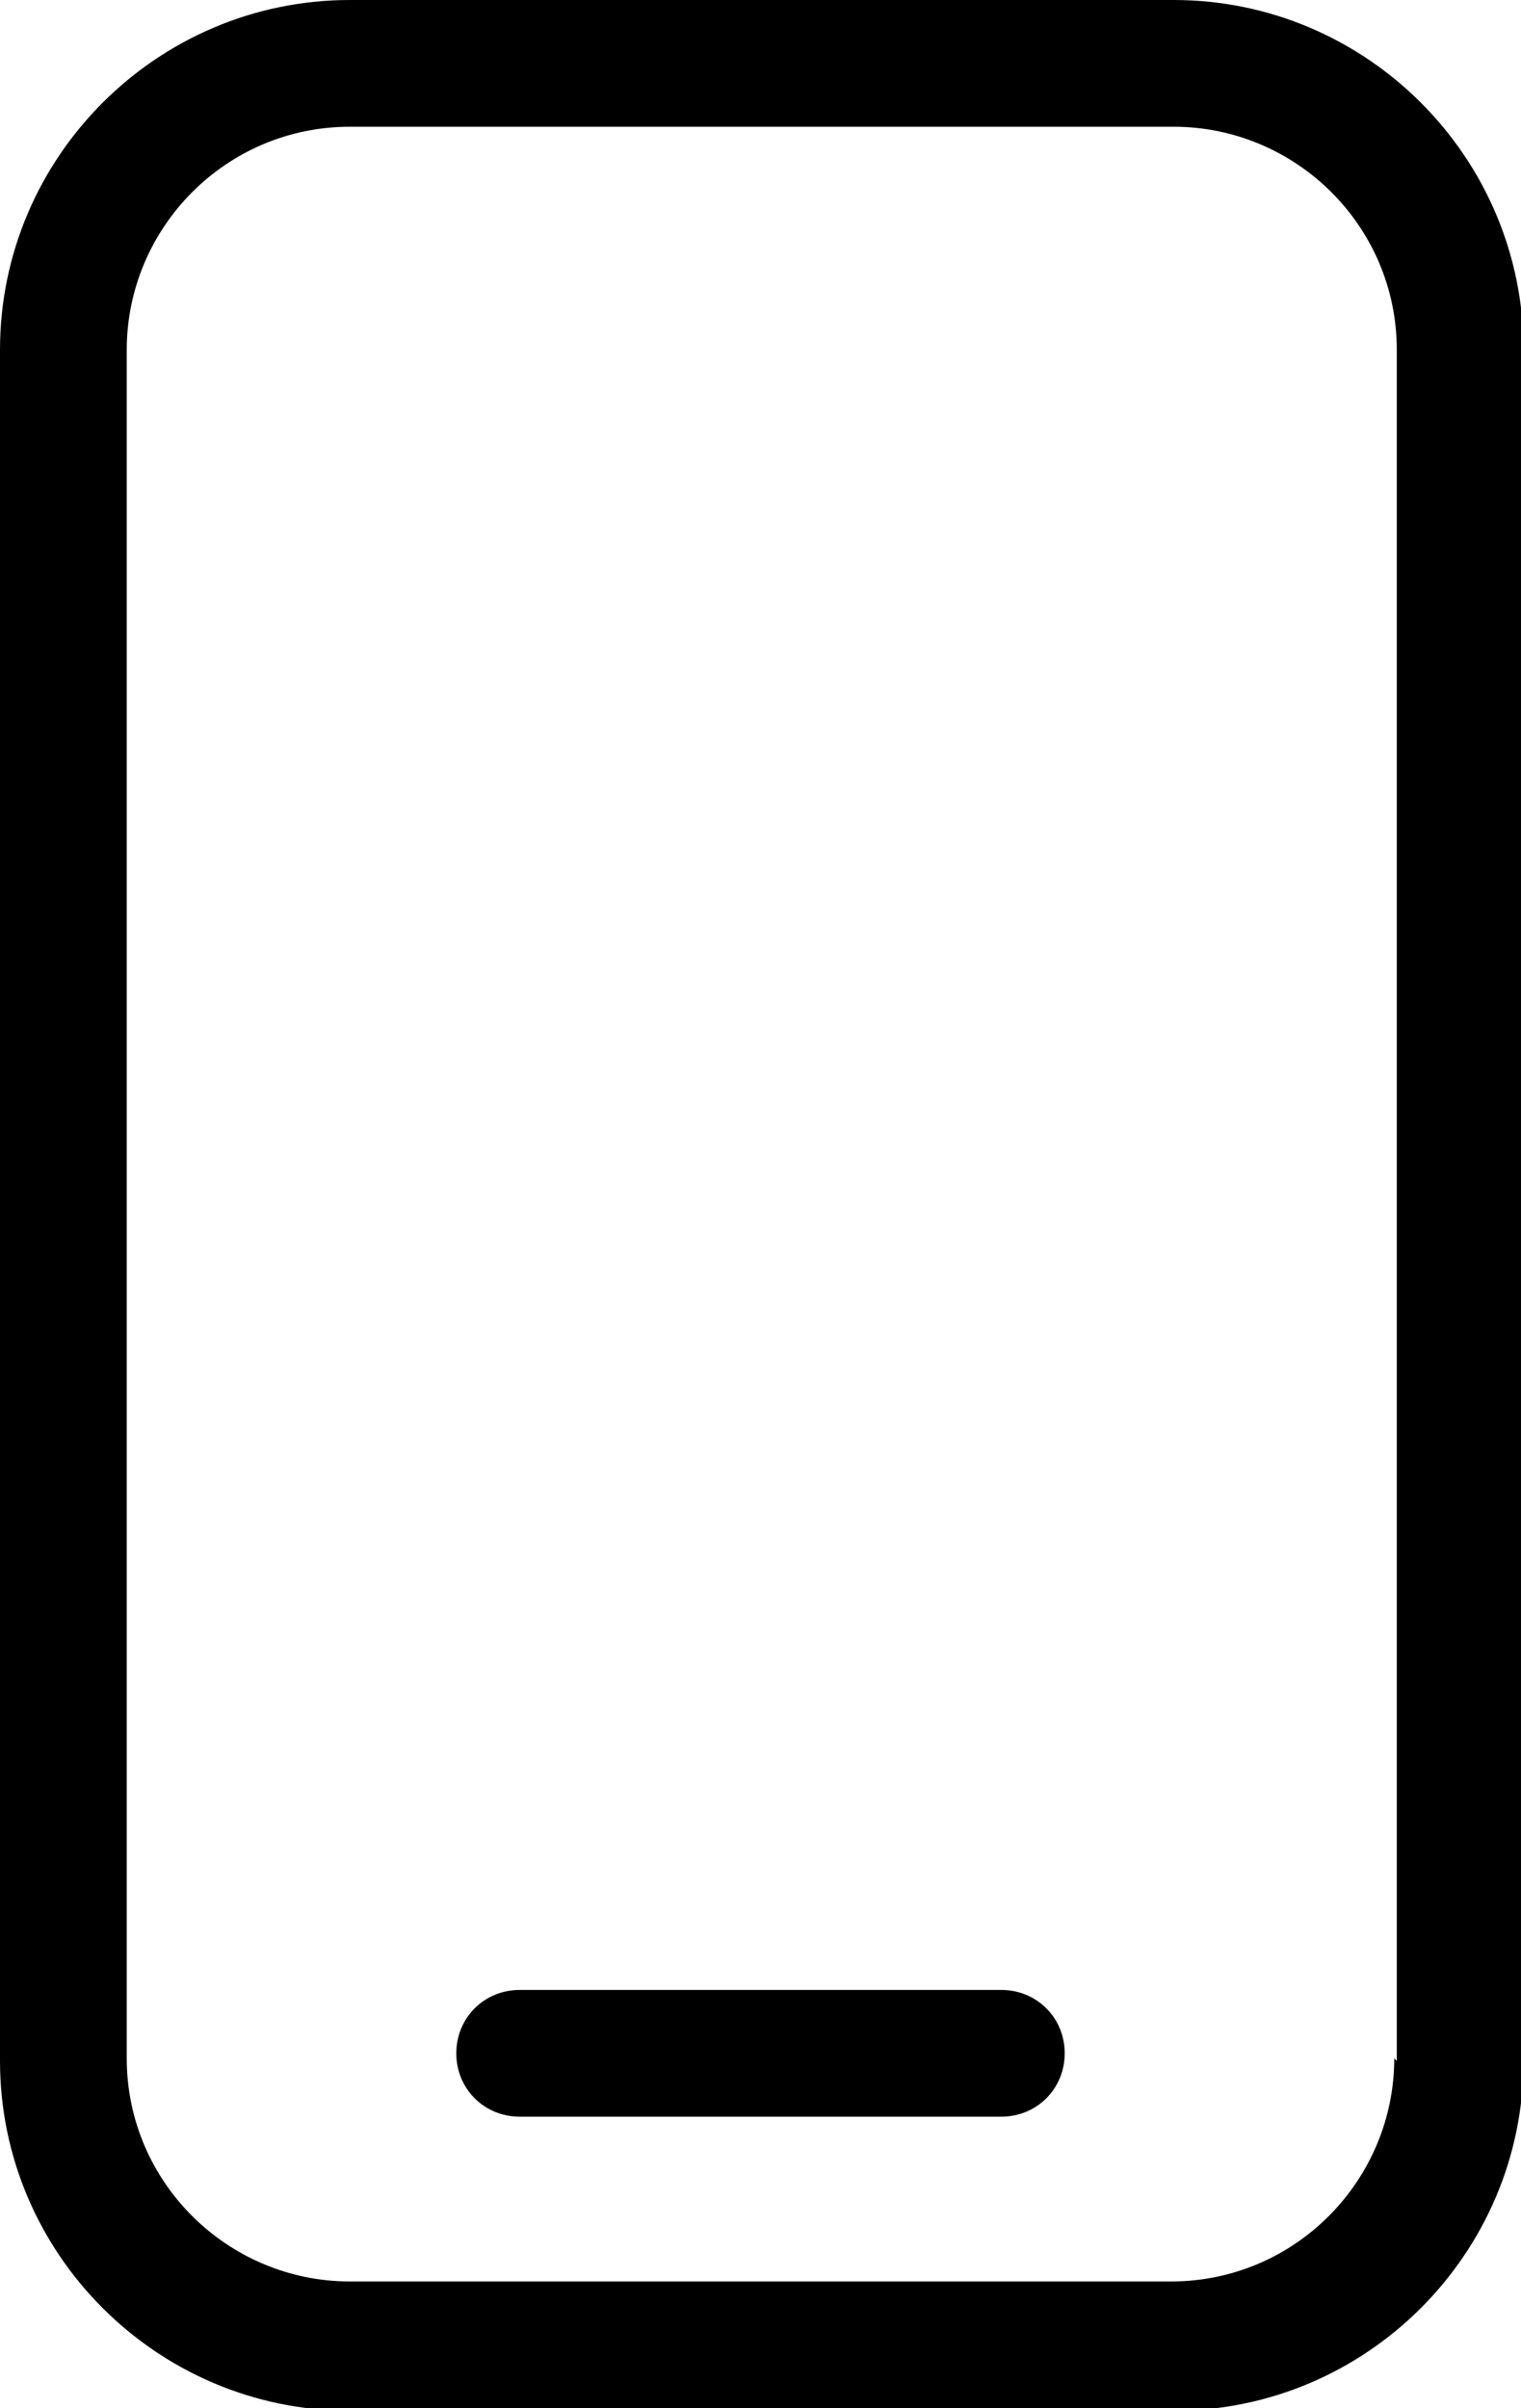 <svg viewBox="0 0 60 95" xmlns="http://www.w3.org/2000/svg"><path d="m46.2 0h-32.4c-7.6 0-13.8 6.2-13.8 13.8v67.5c0 7.6 6.2 13.8 13.8 13.8h32.5c7.6 0 13.8-6.2 13.8-13.8v-67.5c0-7.6-6.2-13.8-13.8-13.8m8.7 81.2c0 4.8-3.9 8.8-8.8 8.8h-32.4c-4.8 0-8.8-3.9-8.8-8.8v-67.4c0-4.8 3.9-8.8 8.8-8.8h32.5c4.8 0 8.8 3.9 8.8 8.8v67.5z"/><path d="m39.5 78.5h-19c-1.4 0-2.5 1.1-2.5 2.5s1.1 2.5 2.5 2.5h19c1.4 0 2.5-1.1 2.5-2.5s-1.1-2.5-2.5-2.5"/></svg>